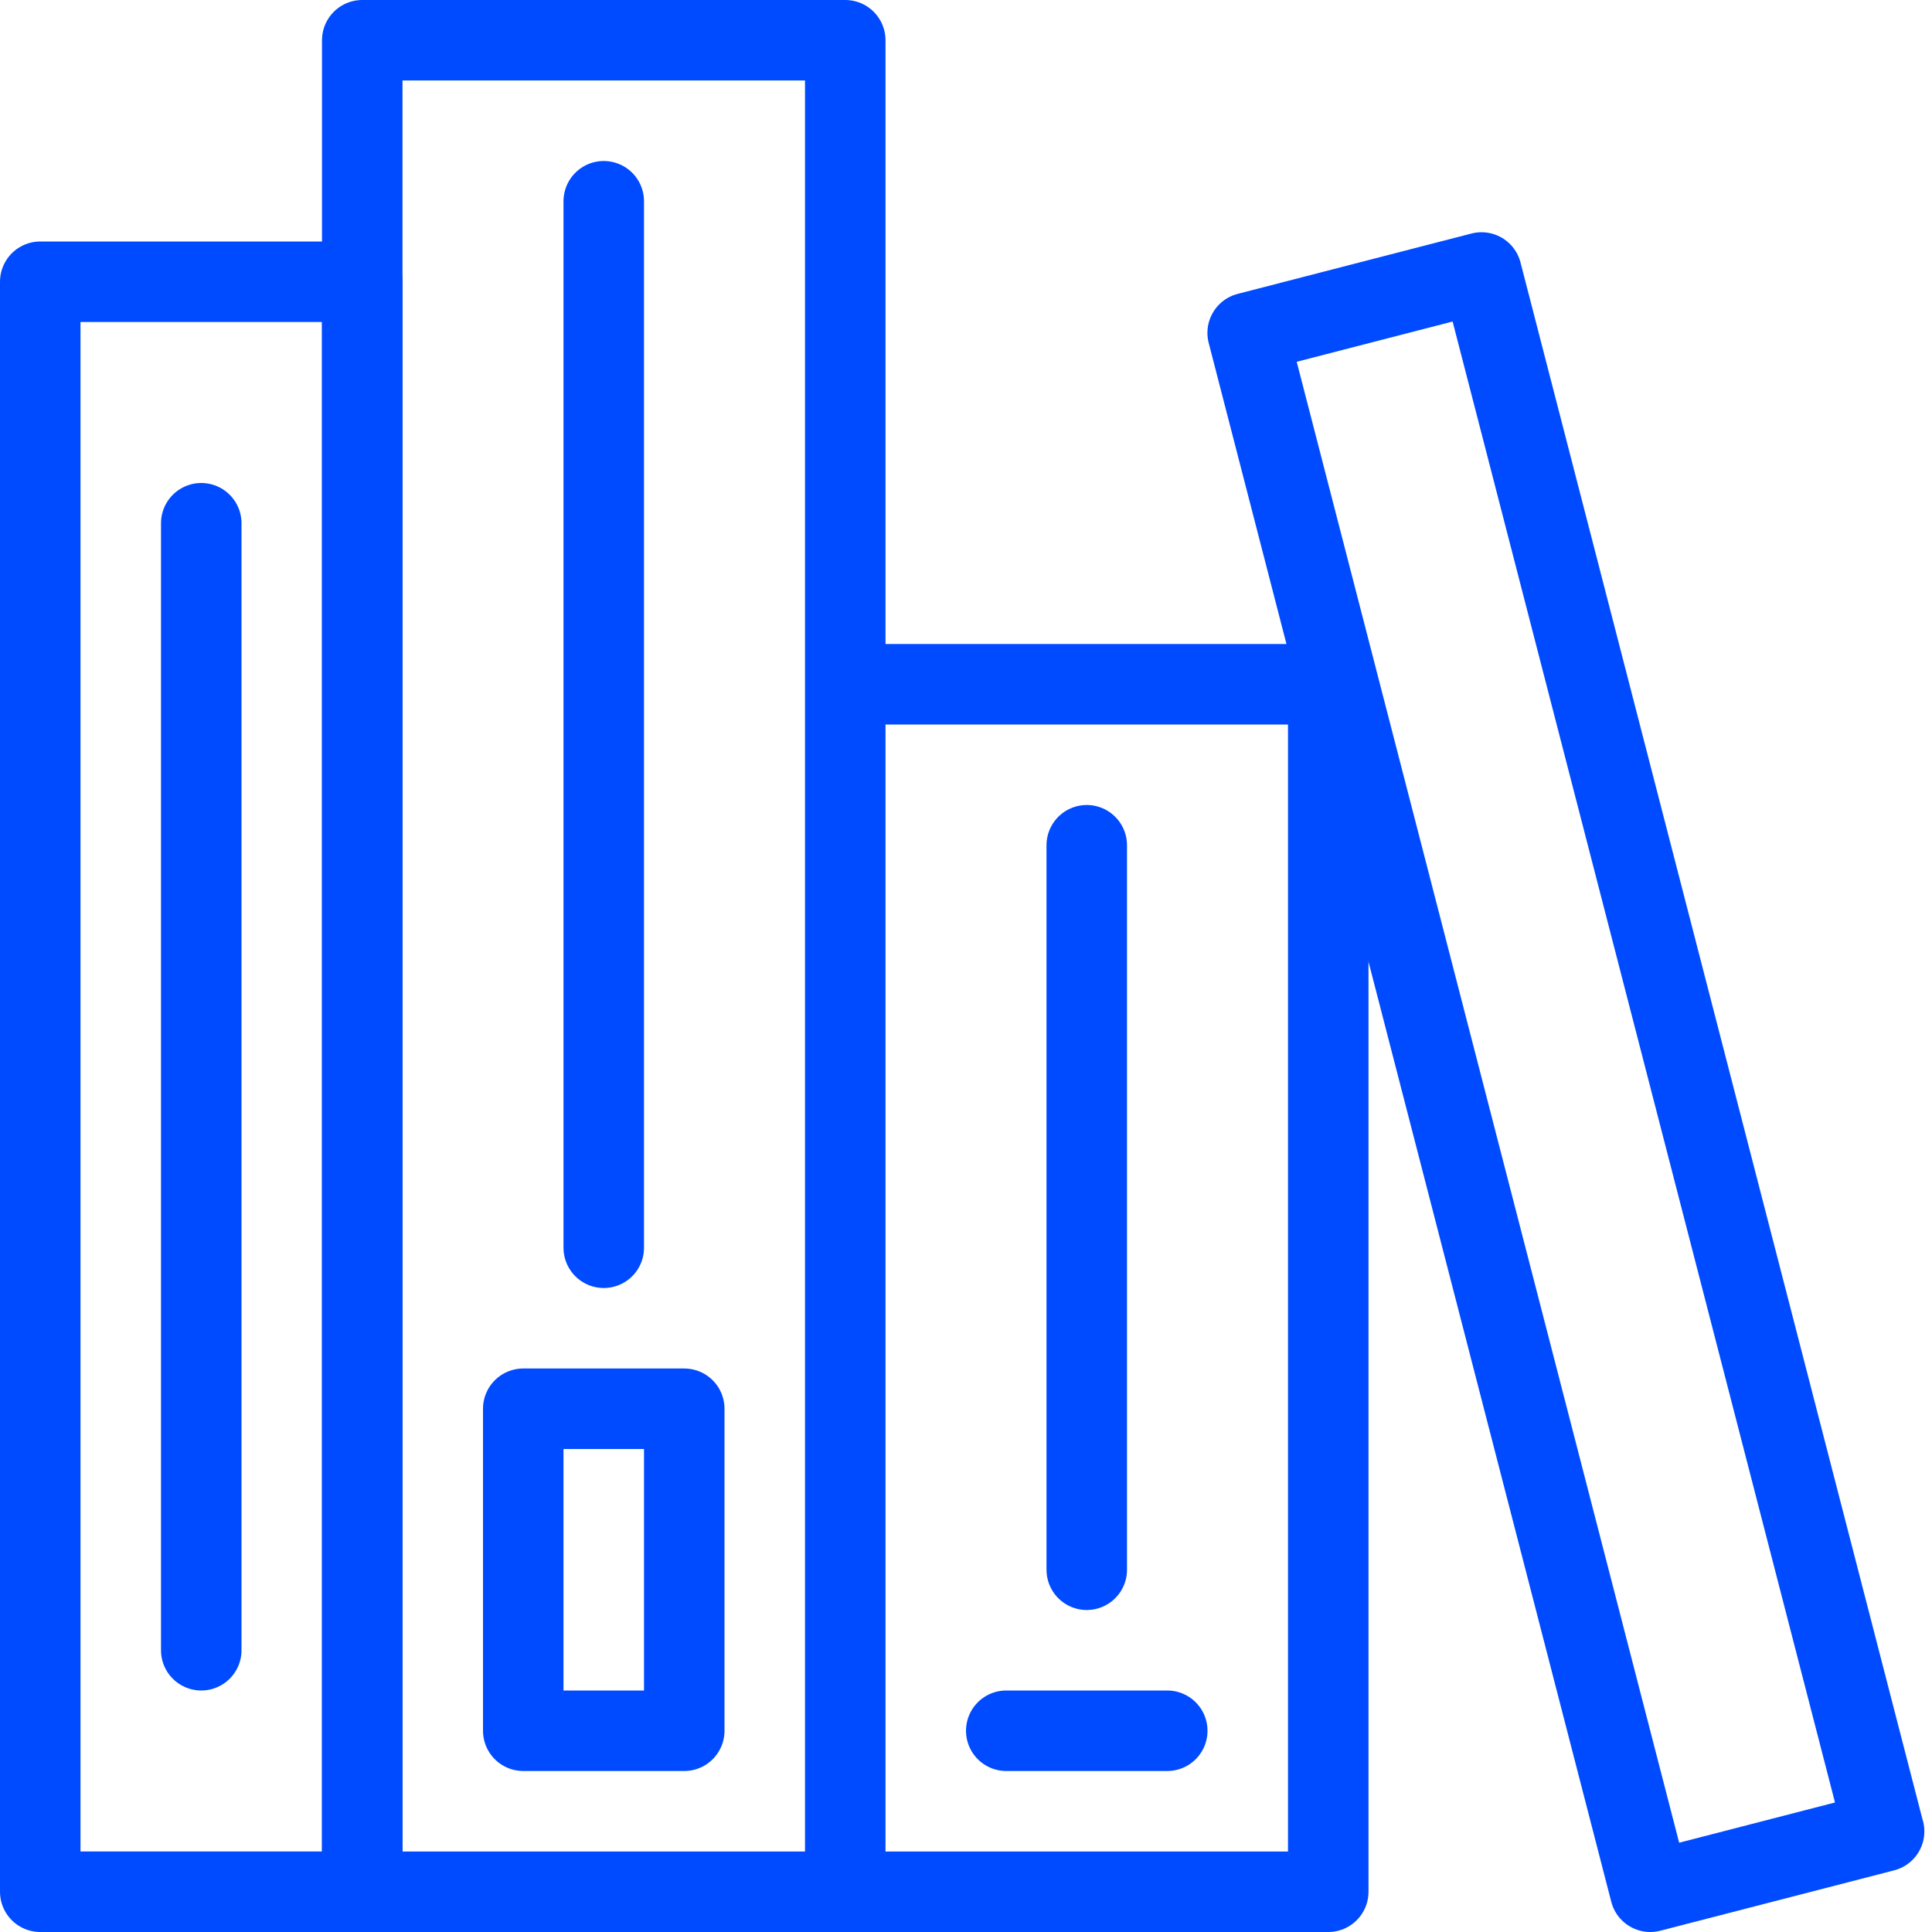 <svg xmlns="http://www.w3.org/2000/svg" viewBox="0 0 48 48" style="stroke: #004BFF;">
  <g stroke-width="2" fill="none" fill-rule="evenodd" stroke-linecap="round" stroke-linejoin="round">
    <path d="M21 47H9V1h12v46zm12 0H21V17h12v30zm-8-4h4M15 5v26"/>
    <path d="M17 43h-4v-8h4v8zm10-22v18M5 13v28m-4 6h8V7H1v40zm45.81-1.5L41 47 30.998 8.27l5.81-1.5 10 38.73z"/>
  </g>
</svg>